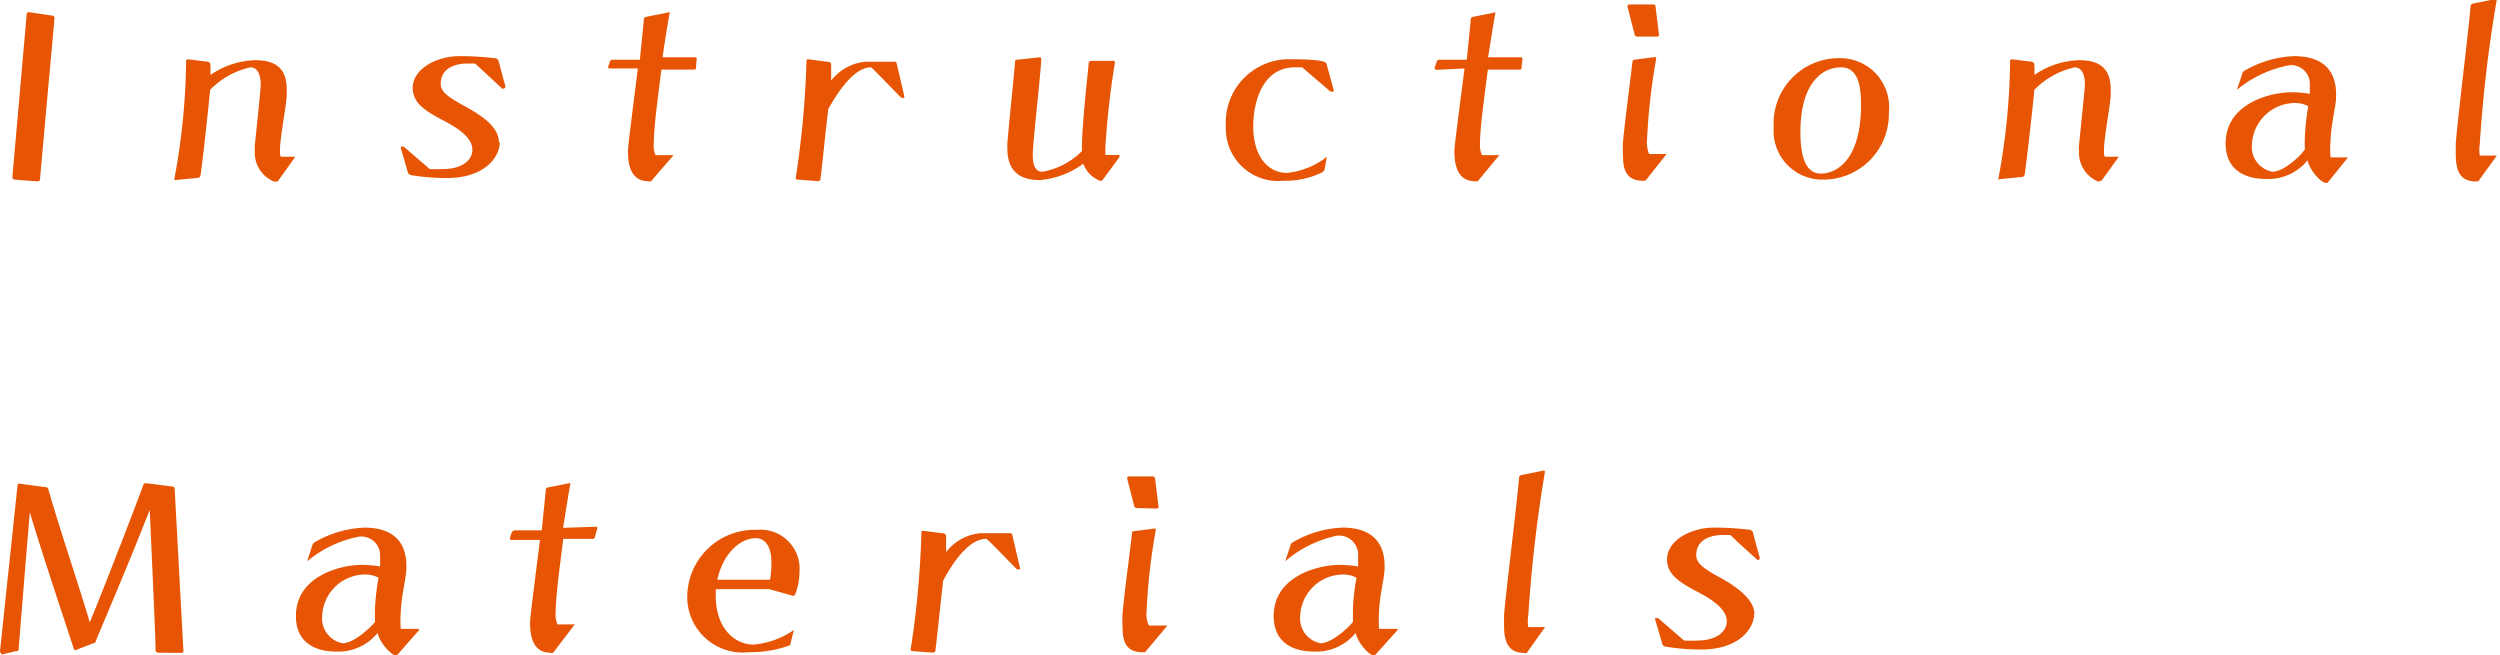 <svg xmlns="http://www.w3.org/2000/svg" viewBox="0 0 111.35 29.19"><defs><style>.cls-1{fill:#e75504;}</style></defs><g id="レイヤー_2" data-name="レイヤー 2"><g id="デザイン"><path class="cls-1" d="M1.68,8.08.64,8a.12.12,0,0,1-.09-.1L1.19.62A.1.1,0,0,1,1.28.54L2.35.7a.11.11,0,0,1,.08.1L2.12,4.2,1.78,8a.08.08,0,0,1-.08.07Z"/><path class="cls-1" d="M12.24,8.1a1.38,1.38,0,0,1-.89-1.37,2.53,2.53,0,0,1,0-.27c.23-2.2.26-2.5.26-2.74S11.54,3,11.15,3A3.58,3.58,0,0,0,9.36,4C9.2,5.6,9,7.39,8.93,7.81a.12.12,0,0,1-.11.11l-1,.1h0S7.76,8,7.76,8a29.9,29.9,0,0,0,.53-5.29h0a.08.08,0,0,1,.07-.07l.9.11a.14.14,0,0,1,.11.11,4.79,4.79,0,0,1,0,.48,3.68,3.68,0,0,1,2-.66c1,0,1.4.46,1.4,1.29a1.85,1.85,0,0,1,0,.23c0,.46-.3,1.88-.3,2.51,0,.14,0,.24.05.27h.6a.07.07,0,0,1,0,.05l0,0-.75,1.05a.22.22,0,0,1-.11,0Z"/><path class="cls-1" d="M22.26,6.33c0,.69-.7,1.6-2.36,1.6a9.89,9.89,0,0,1-1.59-.13.17.17,0,0,1-.14-.11l-.31-1.07v0a.11.11,0,0,1,0-.09s0,0,.06,0l.06,0,1.16,1a5.78,5.78,0,0,0,.58,0c.87,0,1.32-.4,1.32-.86v0c0-.4-.35-.81-1.23-1.27s-1.43-.81-1.43-1.49h0c0-.8,1-1.41,2.1-1.41a13.28,13.28,0,0,1,1.62.1s.09.06.1.09c.07.26.24.92.31,1.14v0s0,.12-.09.12l-.05,0c-.23-.21-.95-.89-1.21-1.12l-.39,0c-.27,0-1.14.09-1.14.9,0,.34.28.57,1.07,1,.94.51,1.52,1,1.52,1.61Z"/><path class="cls-1" d="M29,8.07a.17.17,0,0,1-.13,0c-.7,0-.9-.61-.9-1.3,0-.21,0-.23.44-3.72l-1.25,0A.08.08,0,0,1,27.08,3V3l.09-.27c0-.05.09-.07.12-.07H28.5l.18-1.8a.11.11,0,0,1,.1-.11l1-.2h0a.05.05,0,0,1,.05,0h0c-.13.72-.25,1.51-.32,2l1.46,0h0a.06.06,0,0,1,.06.06v0L31,3c0,.05,0,.1-.08.1H29.46c-.18,1.38-.34,2.62-.34,3.29a1,1,0,0,0,.08.52H30s0,0,0,0a0,0,0,0,1,0,0Z"/><path class="cls-1" d="M36.46,8.07,35.52,8a.07.07,0,0,1-.08-.07,41.06,41.06,0,0,0,.48-5.2s0-.09.07-.09h0l.93.12a.12.12,0,0,1,.1.11c0,.13,0,.4,0,.72a2.18,2.18,0,0,1,1.52-.84h1.31a.09.09,0,0,1,.09.08l.33,1.42v0a.14.14,0,0,1,0,.11.11.11,0,0,1-.06,0l-.06,0C39.86,4.08,38.84,3,38.79,3c-.72,0-1.42,1-1.9,1.86-.16,1.37-.3,2.81-.35,3.13a.06.06,0,0,1-.06.06Z"/><path class="cls-1" d="M49.12,8a.12.12,0,0,1-.1.06,1.28,1.28,0,0,1-.77-.77,3.78,3.78,0,0,1-1.94.73c-1.23,0-1.44-.77-1.44-1.39a2.72,2.72,0,0,1,0-.28c.11-1.28.26-2.64.34-3.58,0-.06,0-.11.1-.11l1-.11a.07.07,0,0,1,.07.06h0C46.34,3.5,46,6.3,46,6.9c0,.39.08.75.43.75a3.31,3.31,0,0,0,1.76-.92V6.54c0-.94.24-3.07.3-3.72,0-.06.05-.11.11-.11h1a.07.07,0,0,1,.06.07v0a36.85,36.85,0,0,0-.43,3.84c0,.15,0,.26,0,.28h.57a.06.06,0,0,1,.06,0V7Z"/><path class="cls-1" d="M59,7.53a.29.29,0,0,1-.08.13,3.69,3.69,0,0,1-1.75.39,2.33,2.33,0,0,1-2.57-2.41,2.82,2.82,0,0,1,2.94-3c1.48,0,1.54.15,1.55.22.06.25.25.9.31,1.14a.07.07,0,0,1,0,0,.19.19,0,0,1,0,.08l-.06,0-.08,0L58,3l-.33,0c-1.44,0-1.85,1.55-1.85,2.62,0,1.42.71,2.08,1.5,2.08a3.43,3.43,0,0,0,1.78-.72h0s0,0,0,0Z"/><path class="cls-1" d="M65.82,8.07a.18.18,0,0,1-.14,0c-.69,0-.9-.61-.9-1.3,0-.21,0-.23.45-3.72L64,3.11a.09.09,0,0,1-.1-.09V3l.1-.27c0-.05.08-.07.12-.07h1.21l.18-1.8a.11.11,0,0,1,.1-.11l1-.2h0a.05.05,0,0,1,0,0h0c-.13.72-.25,1.51-.33,2l1.47,0h0a.07.07,0,0,1,.06.06v0L67.77,3c0,.05,0,.1-.08.1H66.27c-.18,1.38-.35,2.62-.35,3.29a1,1,0,0,0,.09.52h.77s0,0,0,0a0,0,0,0,1,0,0Z"/><path class="cls-1" d="M73.29,8.05s-.08,0-.13,0h0c-.7,0-.87-.48-.87-1.06a5.31,5.31,0,0,1,0-.68c.09-1,.32-2.66.42-3.56a.1.1,0,0,1,.08-.09l.92-.12h0a.06.06,0,0,1,.06.06v0a27.2,27.2,0,0,0-.41,3.61,1.36,1.36,0,0,0,.09.65h.78s0,0,0,0a0,0,0,0,1,0,0Zm-.36-6.42a.11.11,0,0,1-.12-.08L72.49.3v0A.08.08,0,0,1,72.56.2h1.08c.06,0,.08,0,.1.1l.15,1.25a.07.07,0,0,1-.08.08Z"/><path class="cls-1" d="M81.14,8A2.17,2.17,0,0,1,79,5.67a2.91,2.91,0,0,1,2.94-3.08h0A2.18,2.18,0,0,1,84.13,5,2.92,2.92,0,0,1,81.18,8Zm1.75-3.36C82.89,3.89,82.78,3,82,3c-.9,0-1.81.78-1.81,2.88,0,.79.12,1.83.88,1.85S82.89,7.08,82.89,4.68Z"/><path class="cls-1" d="M93.49,8.1a1.38,1.38,0,0,1-.89-1.37,1.27,1.27,0,0,1,0-.27c.22-2.2.26-2.5.26-2.74S92.8,3,92.4,3a3.62,3.62,0,0,0-1.79,1c-.15,1.56-.37,3.35-.43,3.77a.12.12,0,0,1-.11.11l-1,.1h0S89,8,89,8a29.9,29.9,0,0,0,.53-5.29h0a.08.08,0,0,1,.07-.07l.9.11a.15.15,0,0,1,.11.11,4.79,4.79,0,0,1,0,.48,3.68,3.68,0,0,1,2-.66c1,0,1.4.46,1.4,1.29a1.85,1.85,0,0,1,0,.23c0,.46-.3,1.88-.3,2.51,0,.14,0,.24.05.27h.6s0,0,0,.05V7l-.76,1.05a.19.19,0,0,1-.1,0Z"/><path class="cls-1" d="M103.67,8.14a.12.12,0,0,1-.09,0c-.19,0-.71-.54-.8-1a2.25,2.25,0,0,1-1.86.83c-.94,0-1.79-.41-1.79-1.58,0-1.79,2-2.28,2.93-2.28a4.73,4.73,0,0,1,.82.07l0-.35s0-.08,0-.13A.84.84,0,0,0,102,2.9,5.17,5.17,0,0,0,99.63,4h0s0,0,0,0h0l.23-.68a.22.22,0,0,1,.09-.16,4.79,4.79,0,0,1,2.23-.66c1.31,0,1.87.67,1.87,1.7v.1c0,.44-.23,1.22-.25,2a4.53,4.53,0,0,0,0,.71h.78s0,0,0,0a.06.06,0,0,1,0,0Zm-.86-3.41a1.27,1.27,0,0,0-.66-.14,1.93,1.93,0,0,0-1.85,1.85,1.12,1.12,0,0,0,.92,1.21c.49,0,1.26-.71,1.44-1a5.6,5.6,0,0,1,0-.57A10.65,10.65,0,0,1,102.81,4.73Z"/><path class="cls-1" d="M110.38,8.08s-.08,0-.13,0c-.71,0-.87-.54-.87-1.2,0-.17,0-.32,0-.49.07-1,.55-4.82.66-6.12a.14.14,0,0,1,.1-.11l1-.2h0a.06.06,0,0,1,.06.06,60.27,60.27,0,0,0-.75,6.39,1.58,1.58,0,0,0,0,.52h.76a0,0,0,0,1,0,0s0,0,0,0Z"/><path class="cls-1" d="M7,29.07S6.93,29,6.93,29c0-.57-.15-3.76-.26-6.29-.79,2-1.21,3-2.4,5.83,0,.06-.06.11-.12.11l-.79.31h0s-.07,0-.08-.08c-.2-.64-1.42-4.26-1.95-6.06-.22,2.53-.45,5.54-.5,6.06A.09.09,0,0,1,.72,29l-.64.15h0S0,29.06,0,29l.78-7.37s0-.09.07-.09h0l1.19.16a.11.11,0,0,1,.11.08C2.6,23.38,3.55,26.19,4,27.72c.75-1.83,2.18-5.54,2.39-6.14a.12.12,0,0,1,.1-.06h0l1.19.15a.1.1,0,0,1,.1.11L8.17,29a.08.08,0,0,1-.09.08Z"/><path class="cls-1" d="M17.72,29.14a.12.12,0,0,1-.09.05c-.19,0-.71-.54-.81-1a2.25,2.25,0,0,1-1.86.83c-.93,0-1.78-.41-1.78-1.58,0-1.79,2-2.28,2.92-2.28a4.86,4.86,0,0,1,.83.07l0-.35c0-.05,0-.08,0-.13A.84.84,0,0,0,16,23.9,5.18,5.18,0,0,0,13.68,25h0s0,0,0,0h0l.22-.68a.27.27,0,0,1,.1-.16,4.79,4.79,0,0,1,2.23-.66c1.31,0,1.87.67,1.87,1.7v.1c0,.44-.23,1.22-.25,2a4.53,4.53,0,0,0,0,.71h.77s.05,0,.05.05a.06.06,0,0,1,0,0Zm-.86-3.41a1.27,1.27,0,0,0-.66-.14,1.92,1.92,0,0,0-1.85,1.85,1.12,1.12,0,0,0,.91,1.21c.5,0,1.26-.71,1.44-.95,0,0,0-.13,0-.57A10.65,10.65,0,0,1,16.86,25.73Z"/><path class="cls-1" d="M24.64,29.07a.18.18,0,0,1-.14,0c-.69,0-.89-.61-.89-1.3,0-.21,0-.23.44-3.72l-1.25,0a.08.08,0,0,1-.09-.09v0l.09-.27s.09-.07.12-.07h1.21l.18-1.8a.11.11,0,0,1,.1-.11l1-.2h0a.05.05,0,0,1,0,0h0c-.13.72-.25,1.51-.33,2l1.47-.05h0a.07.07,0,0,1,.06.06v0l-.11.38s0,.1-.08.1H25.09c-.18,1.38-.34,2.62-.34,3.29a1,1,0,0,0,.08.52h.77s0,0,0,0a0,0,0,0,1,0,0Z"/><path class="cls-1" d="M35.21,28.65s0,.1-.08.11a5.16,5.16,0,0,1-1.79.29,2.47,2.47,0,0,1-2.73-2.45,3,3,0,0,1,3.1-3,1.74,1.74,0,0,1,1.9,1.87,2.88,2.88,0,0,1-.19,1,.11.11,0,0,1-.09.07h0l-1.07-.3H31.88c0,.07,0,.14,0,.2v.1c0,1.45.85,2.17,1.68,2.17a3.72,3.72,0,0,0,1.8-.65h0s0,0,0,0Zm-.91-2.83a5.25,5.25,0,0,0,.06-.75c0-1.06-.57-1.1-.68-1.1-.77,0-1.5.76-1.73,1.85Z"/><path class="cls-1" d="M41.58,29.07,40.64,29a.07.07,0,0,1-.08-.07,41.06,41.06,0,0,0,.48-5.2c0-.05,0-.09.07-.09h0l.94.12s.09.06.09.11,0,.4,0,.72a2.18,2.18,0,0,1,1.52-.84H45a.09.09,0,0,1,.09.08l.33,1.42v0a.14.14,0,0,1,0,.11.09.09,0,0,1-.06,0s0,0-.06,0C45,25.08,44,24,43.92,24c-.72,0-1.43.95-1.91,1.86-.16,1.37-.3,2.81-.35,3.13a.06.06,0,0,1-.06.06Z"/><path class="cls-1" d="M51,29.05s-.08,0-.13,0h0c-.7,0-.87-.48-.87-1.06a5.31,5.31,0,0,1,0-.68c.09-1,.32-2.66.42-3.56,0-.05,0-.08.08-.09l.92-.12h0a.06.06,0,0,1,.06.06v0a27.2,27.2,0,0,0-.41,3.61,1.21,1.21,0,0,0,.1.65H52s0,0,0,0a0,0,0,0,1,0,0Zm-.36-6.42a.12.12,0,0,1-.12-.08L50.2,21.3v0a.09.09,0,0,1,.07-.08h1.08c.06,0,.08.05.1.1l.15,1.25a.07.07,0,0,1-.08.08Z"/><path class="cls-1" d="M61.28,29.14a.14.14,0,0,1-.1.05c-.19,0-.7-.54-.8-1a2.25,2.25,0,0,1-1.86.83c-.94,0-1.79-.41-1.79-1.58,0-1.79,2-2.28,2.93-2.28a5,5,0,0,1,.83.07l0-.35c0-.05,0-.08,0-.13a.85.85,0,0,0-.94-.89A5.18,5.18,0,0,0,57.24,25h0s0,0,0,0h0l.23-.68a.2.2,0,0,1,.1-.16,4.75,4.75,0,0,1,2.23-.66c1.3,0,1.87.67,1.87,1.7v.1c0,.44-.23,1.22-.25,2a6.62,6.62,0,0,0,0,.71h.78s.05,0,.05.05a.06.06,0,0,1,0,0Zm-.86-3.41a1.29,1.29,0,0,0-.66-.14,1.92,1.92,0,0,0-1.85,1.85,1.12,1.12,0,0,0,.91,1.21c.49,0,1.26-.71,1.44-.95,0,0,0-.13,0-.57A9.19,9.19,0,0,1,60.42,25.73Z"/><path class="cls-1" d="M68,29.08a.17.17,0,0,1-.13,0c-.71,0-.88-.54-.88-1.2,0-.17,0-.32,0-.49.08-1,.56-4.82.67-6.12a.13.13,0,0,1,.09-.11l1-.2h0a.05.05,0,0,1,.06.06,63.08,63.08,0,0,0-.74,6.39,1.58,1.58,0,0,0,0,.52h.75s0,0,0,0,0,0,0,0Z"/><path class="cls-1" d="M78.13,27.33c0,.69-.7,1.6-2.36,1.6a9.89,9.89,0,0,1-1.59-.13.17.17,0,0,1-.14-.11l-.31-1.07v0a.11.11,0,0,1,0-.09s0,0,.06,0l.06,0,1.16,1a5.78,5.78,0,0,0,.58,0c.87,0,1.32-.4,1.32-.86v0c0-.4-.35-.81-1.23-1.27s-1.43-.81-1.43-1.49h0c0-.8,1-1.41,2.1-1.41a13.28,13.28,0,0,1,1.62.1s.09.06.1.09c.07.26.24.92.31,1.14v0s0,.12-.09.12l0,0c-.23-.21-1-.89-1.21-1.12l-.39,0c-.27,0-1.14.09-1.14.9,0,.34.28.57,1.07,1s1.52,1,1.52,1.61Z"/></g></g></svg>